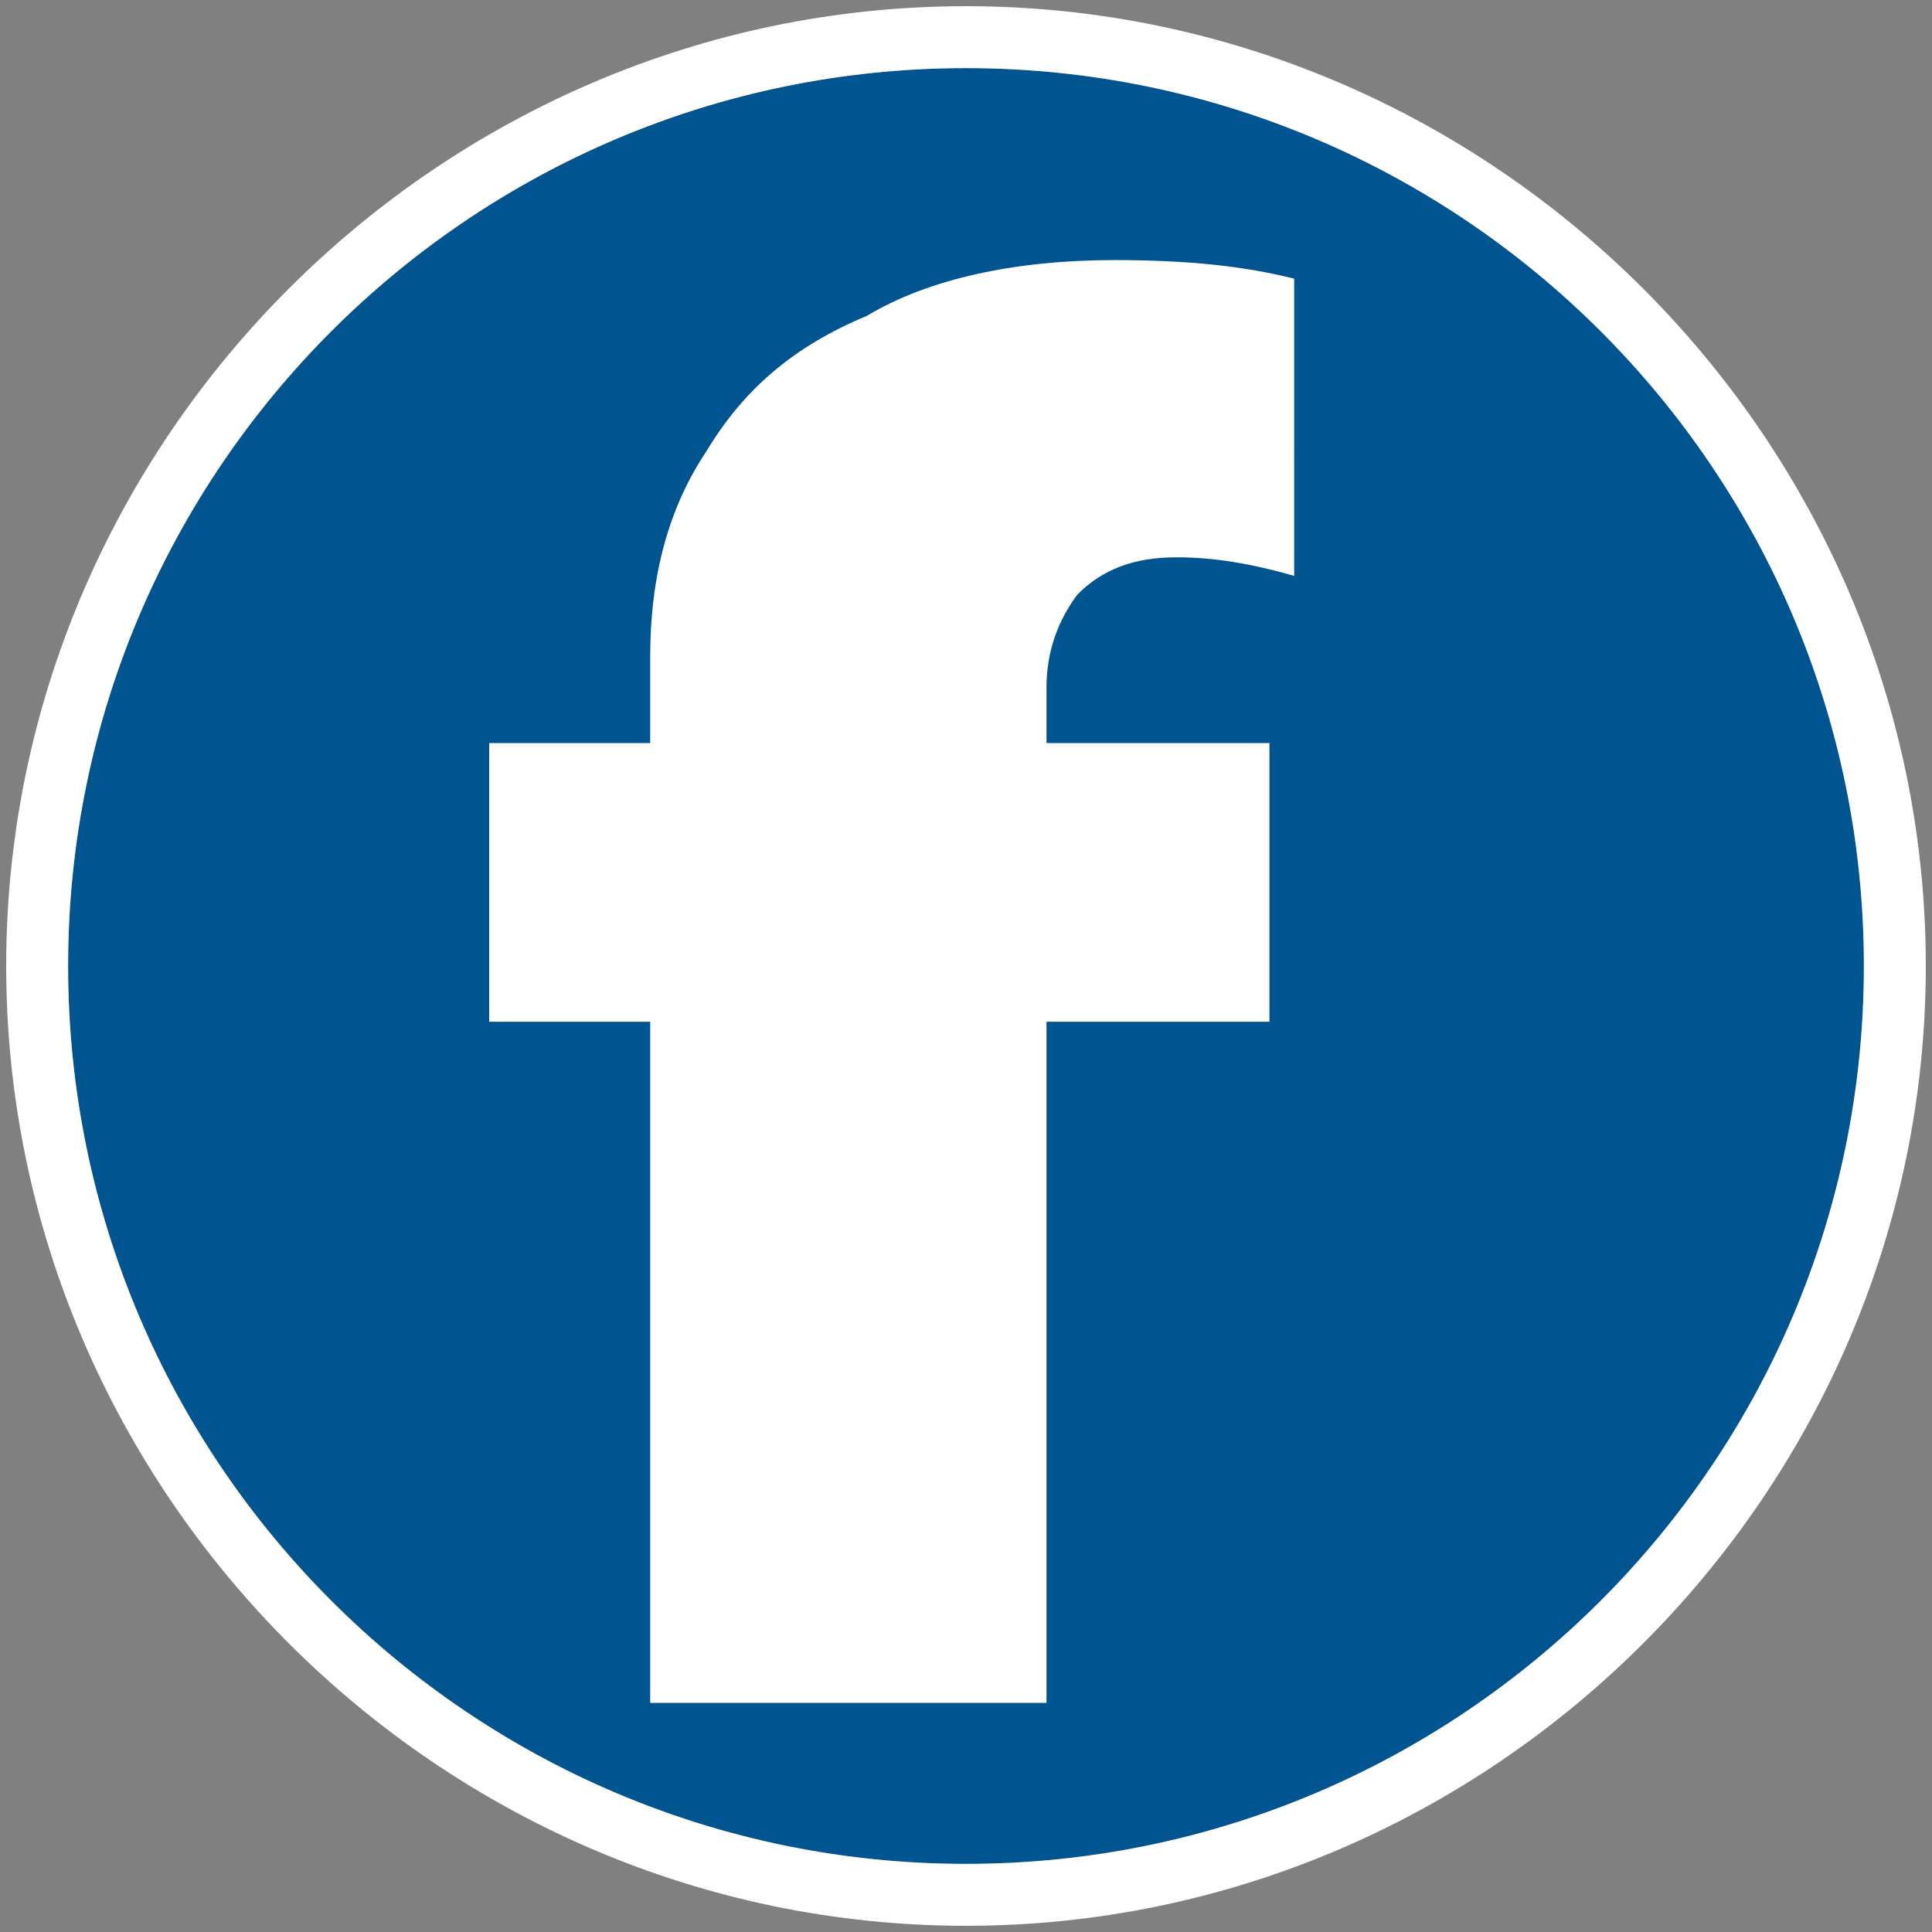 <?xml version="1.0" encoding="utf-8"?>
<!-- Generator: Adobe Illustrator 25.2.3, SVG Export Plug-In . SVG Version: 6.00 Build 0)  -->
<svg version="1.1" id="Calque_1" xmlns="http://www.w3.org/2000/svg" xmlns:xlink="http://www.w3.org/1999/xlink" x="0px" y="0px"
	 viewBox="0 0 31.2 31.2" style="enable-background:new 0 0 31.2 31.2;" xml:space="preserve">
<rect x="0" y="0" width="31.2" height="31.2" fill="#808080" stroke="none"/>
<style type="text/css">
	.st0{clip-path:url(#SVGID_2_);fill:#005490;}
	.st1{clip-path:url(#SVGID_4_);}
	.st2{fill:#FFFFFF;}
	.st3{clip-path:url(#SVGID_6_);}
</style>
<g>
	<g>
		<defs>
			<rect id="SVGID_1_" x="0.1" y="0.1" width="31" height="31"/>
		</defs>
		<clipPath id="SVGID_2_">
			<use xlink:href="#SVGID_1_"  style="overflow:visible;"/>
		</clipPath>
		<path class="st0" d="M15.6,30.1c8,0,14.5-6.5,14.5-14.5S23.6,1.1,15.6,1.1S1.1,7.6,1.1,15.6S7.6,30.1,15.6,30.1"/>
	</g>
	<g>
		<defs>
			<rect id="SVGID_3_" x="0.1" y="0.1" width="31" height="31"/>
		</defs>
		<clipPath id="SVGID_4_">
			<use xlink:href="#SVGID_3_"  style="overflow:visible;"/>
		</clipPath>
		<g class="st1">
			<path class="st2" d="M15.6,1.1c8,0,14.5,6.5,14.5,14.5s-6.5,14.5-14.5,14.5S1.1,23.6,1.1,15.6S7.6,1.1,15.6,1.1 M15.6,0.1
				c-8.5,0-15.5,7-15.5,15.5s7,15.5,15.5,15.5s15.5-7,15.5-15.5S24.1,0.1,15.6,0.1L15.6,0.1z"/>
		</g>
	</g>
	<g>
		<defs>
			<rect id="SVGID_5_" x="0.1" y="0.1" width="31" height="31"/>
		</defs>
		<clipPath id="SVGID_6_">
			<use xlink:href="#SVGID_5_"  style="overflow:visible;"/>
		</clipPath>
		<g class="st3">
			<path class="st2" d="M20.9,9.3C20.2,9.1,19.6,9,19,9c-0.7,0-1.2,0.2-1.6,0.6c-0.3,0.4-0.5,0.9-0.5,1.5V12h3.6v4.5h-3.6v11h-6.4
				v-11H7.9V12h2.6v-1.4c0-1.3,0.3-2.4,0.9-3.3c0.6-1,1.4-1.7,2.6-2.2c1-0.6,2.4-0.9,4-0.9c1.2,0,2.1,0.1,2.9,0.3V9.3z"/>
		</g>
	</g>
</g>
</svg>
